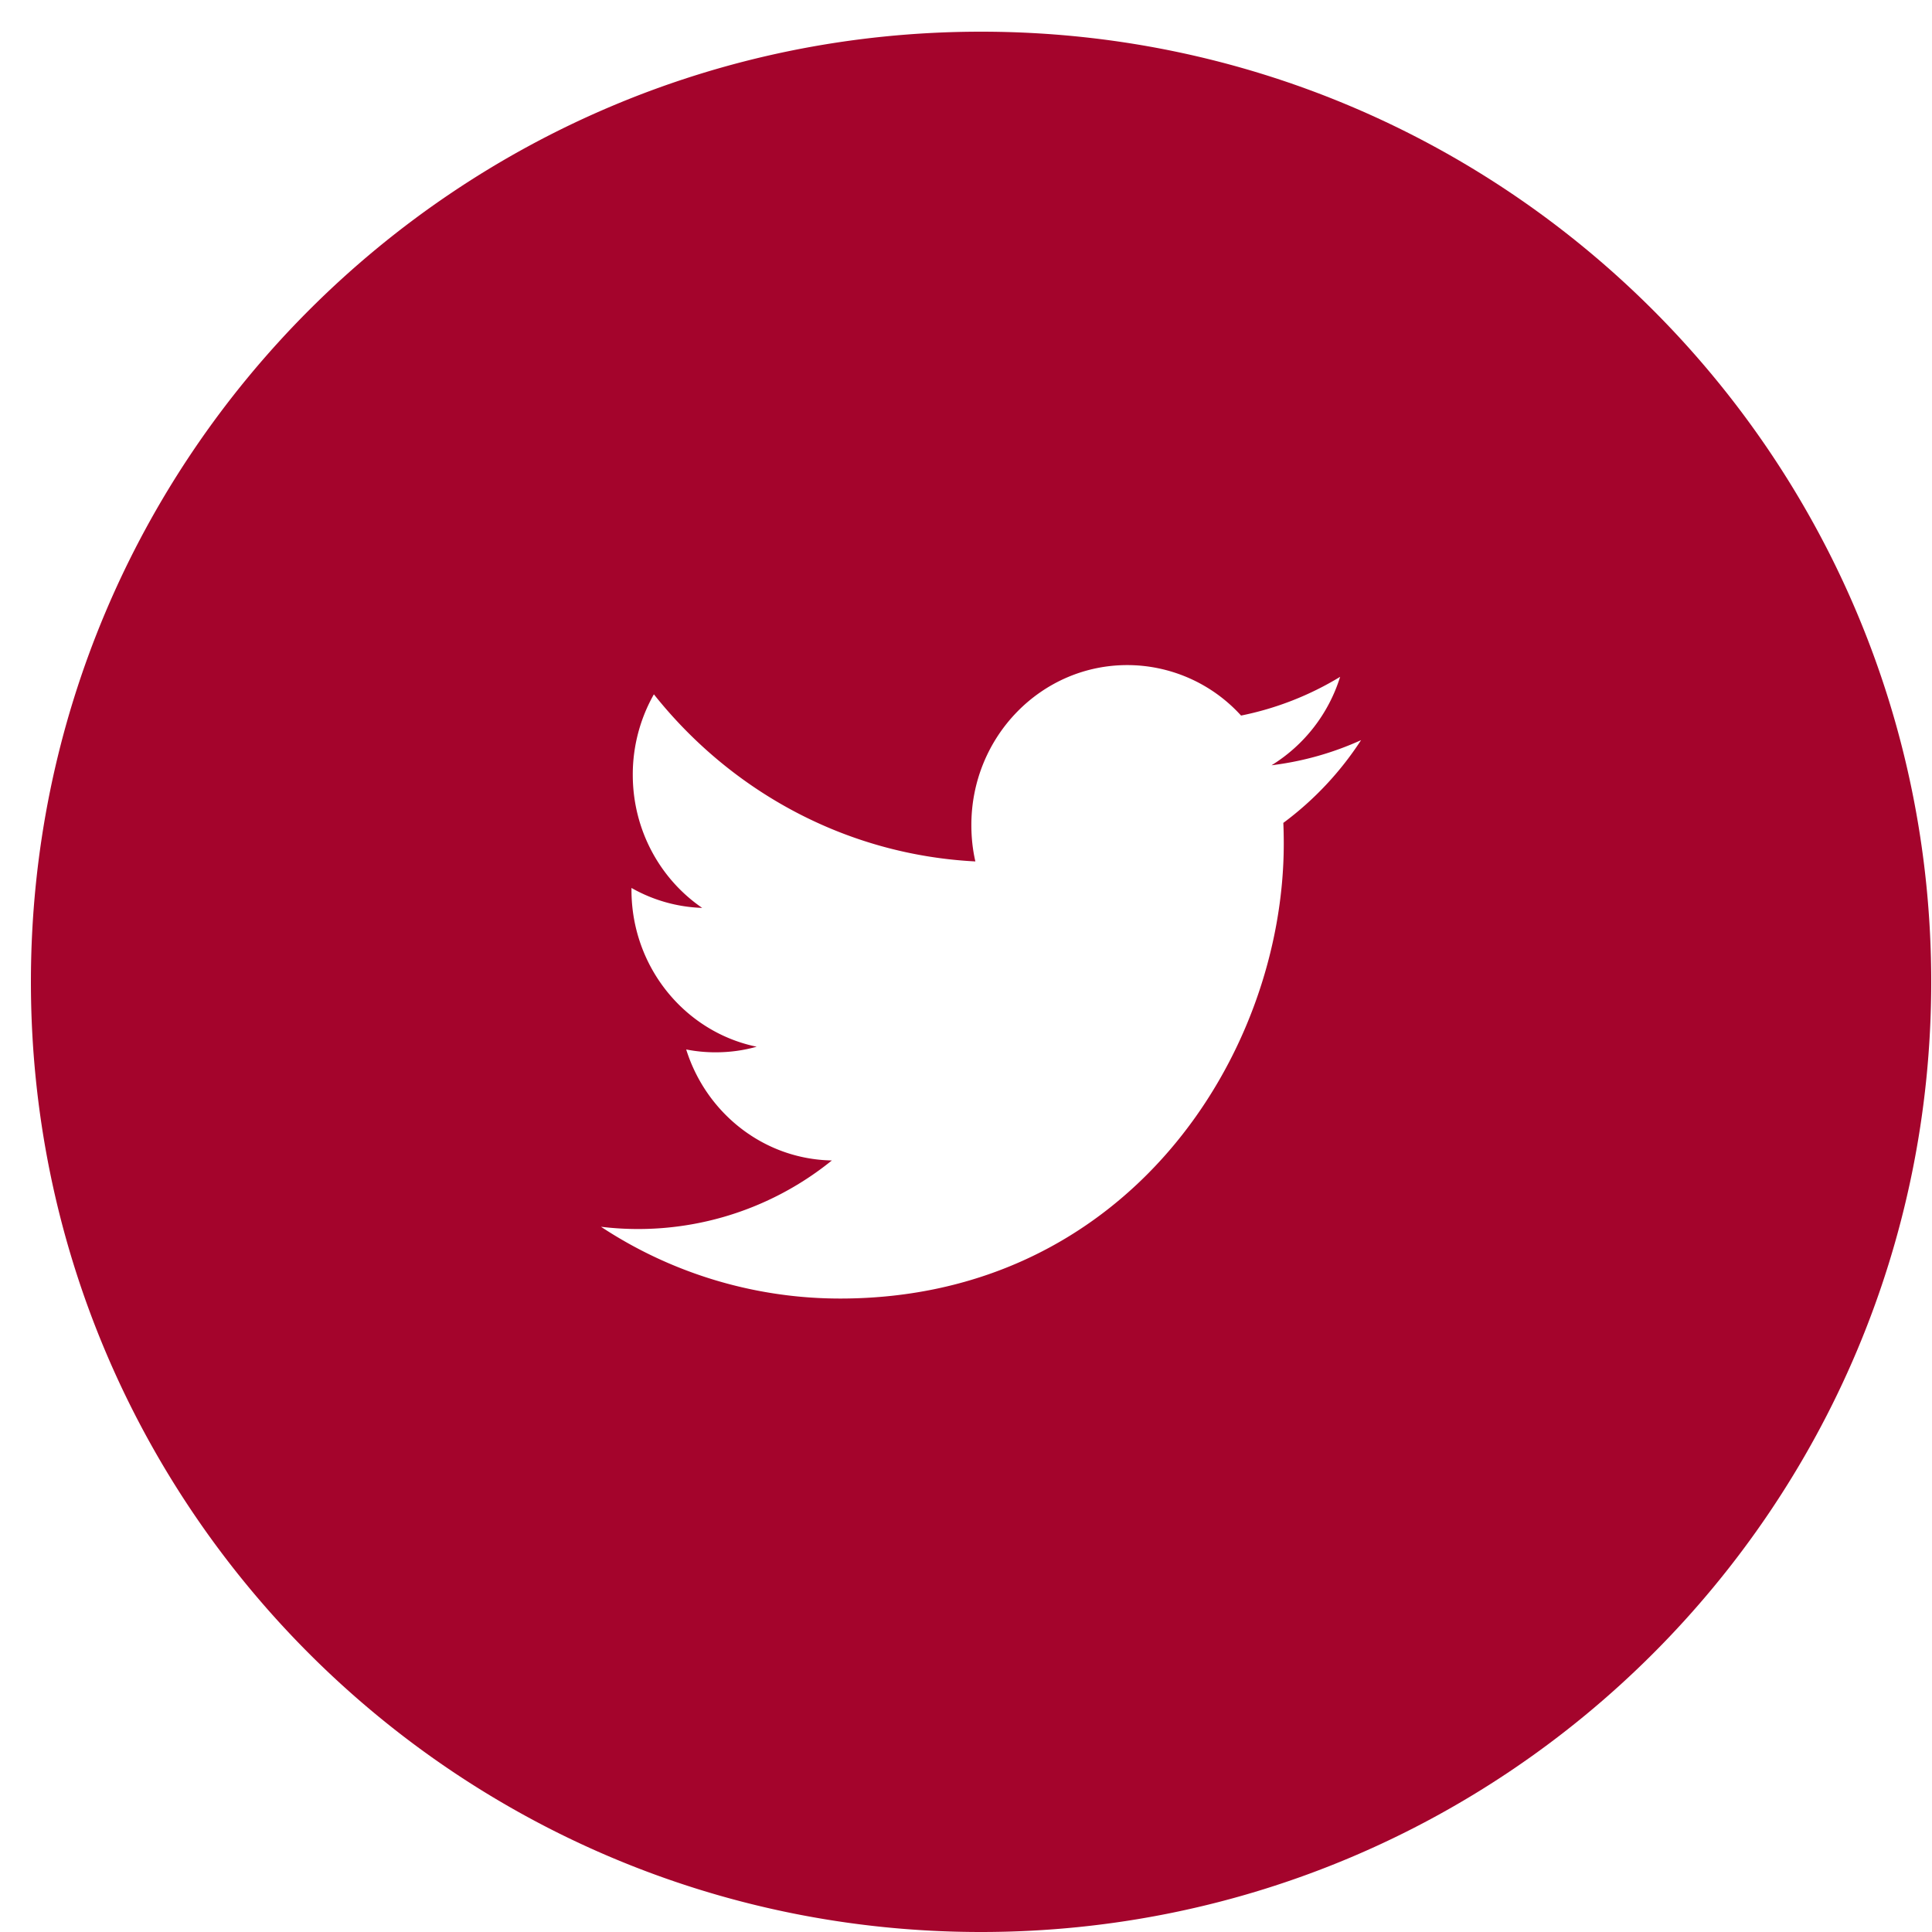 <svg width="40" height="40" xmlns="http://www.w3.org/2000/svg" class="svg-src">
	<path d="M20.311.656c10.865 0 19.673 8.807 19.673 19.672C39.984 31.192 31.176 40 20.31 40 9.447 40 .64 31.192.64 20.328.64 9.463 9.447.656 20.311.656zm7.87 14.667c-.579.263-1.202.441-1.855.521a3.304 3.304 0 0 0 1.42-1.831 6.36 6.36 0 0 1-2.051.802 3.184 3.184 0 0 0-2.357-1.045c-1.782 0-3.227 1.483-3.227 3.311 0 .26.027.512.083.754-2.684-.138-5.062-1.455-6.656-3.46a3.371 3.371 0 0 0-.437 1.666c0 1.148.57 2.162 1.437 2.756a3.17 3.17 0 0 1-1.464-.413v.04c0 1.605 1.114 2.943 2.592 3.247-.271.077-.557.116-.851.116-.208 0-.411-.02-.608-.059.411 1.315 1.603 2.273 3.016 2.298a6.375 6.375 0 0 1-4.78 1.373 8.99 8.99 0 0 0 4.949 1.486c5.94 0 9.187-5.044 9.187-9.42 0-.143-.003-.287-.009-.428a6.627 6.627 0 0 0 1.61-1.714z" fill="#A4042C" fill-rule="evenodd"/>
</svg>
